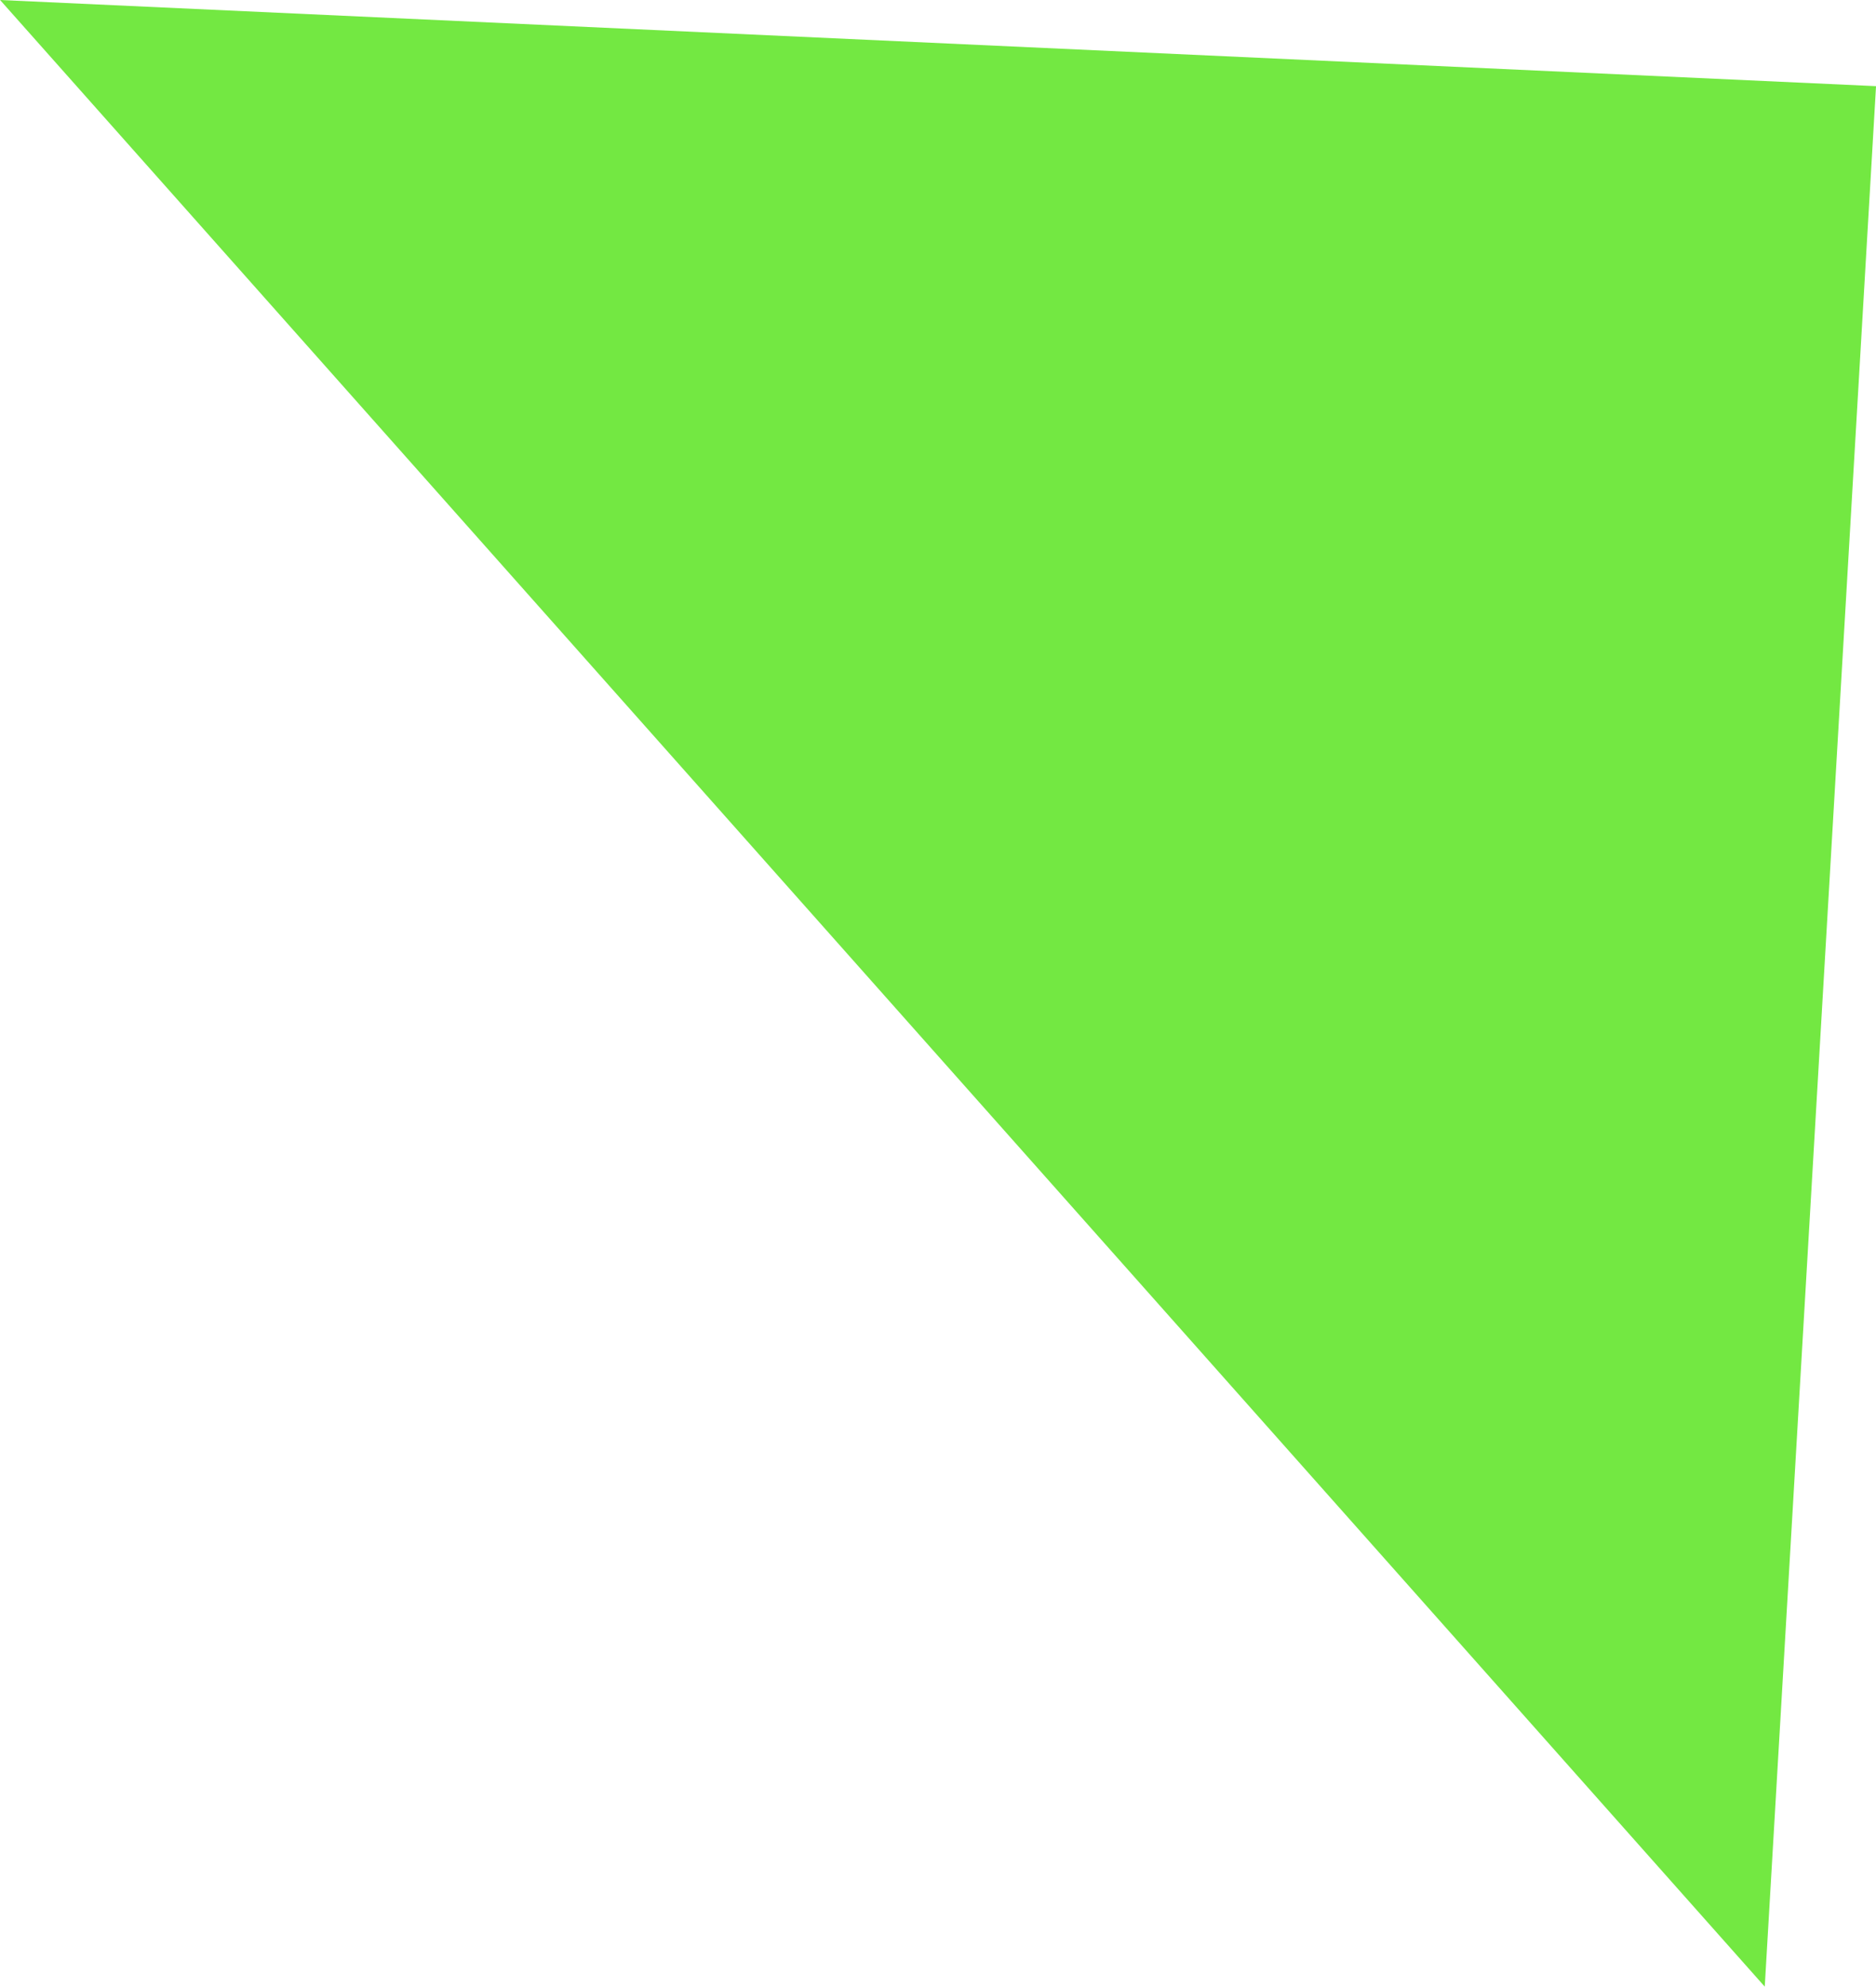 <svg xmlns="http://www.w3.org/2000/svg" width="113.219" height="119.9" viewBox="0 0 113.219 119.9">
  <defs>
    <style>
      .cls-1 {
        fill: #73e842;
        fill-rule: evenodd;
      }
    </style>
  </defs>
  <path id="aaa.svg" class="cls-1" d="M822.755,17617.9l-106.5-119.9,113.216,5.2Z" transform="translate(-716.25 -17498)"/>
</svg>
